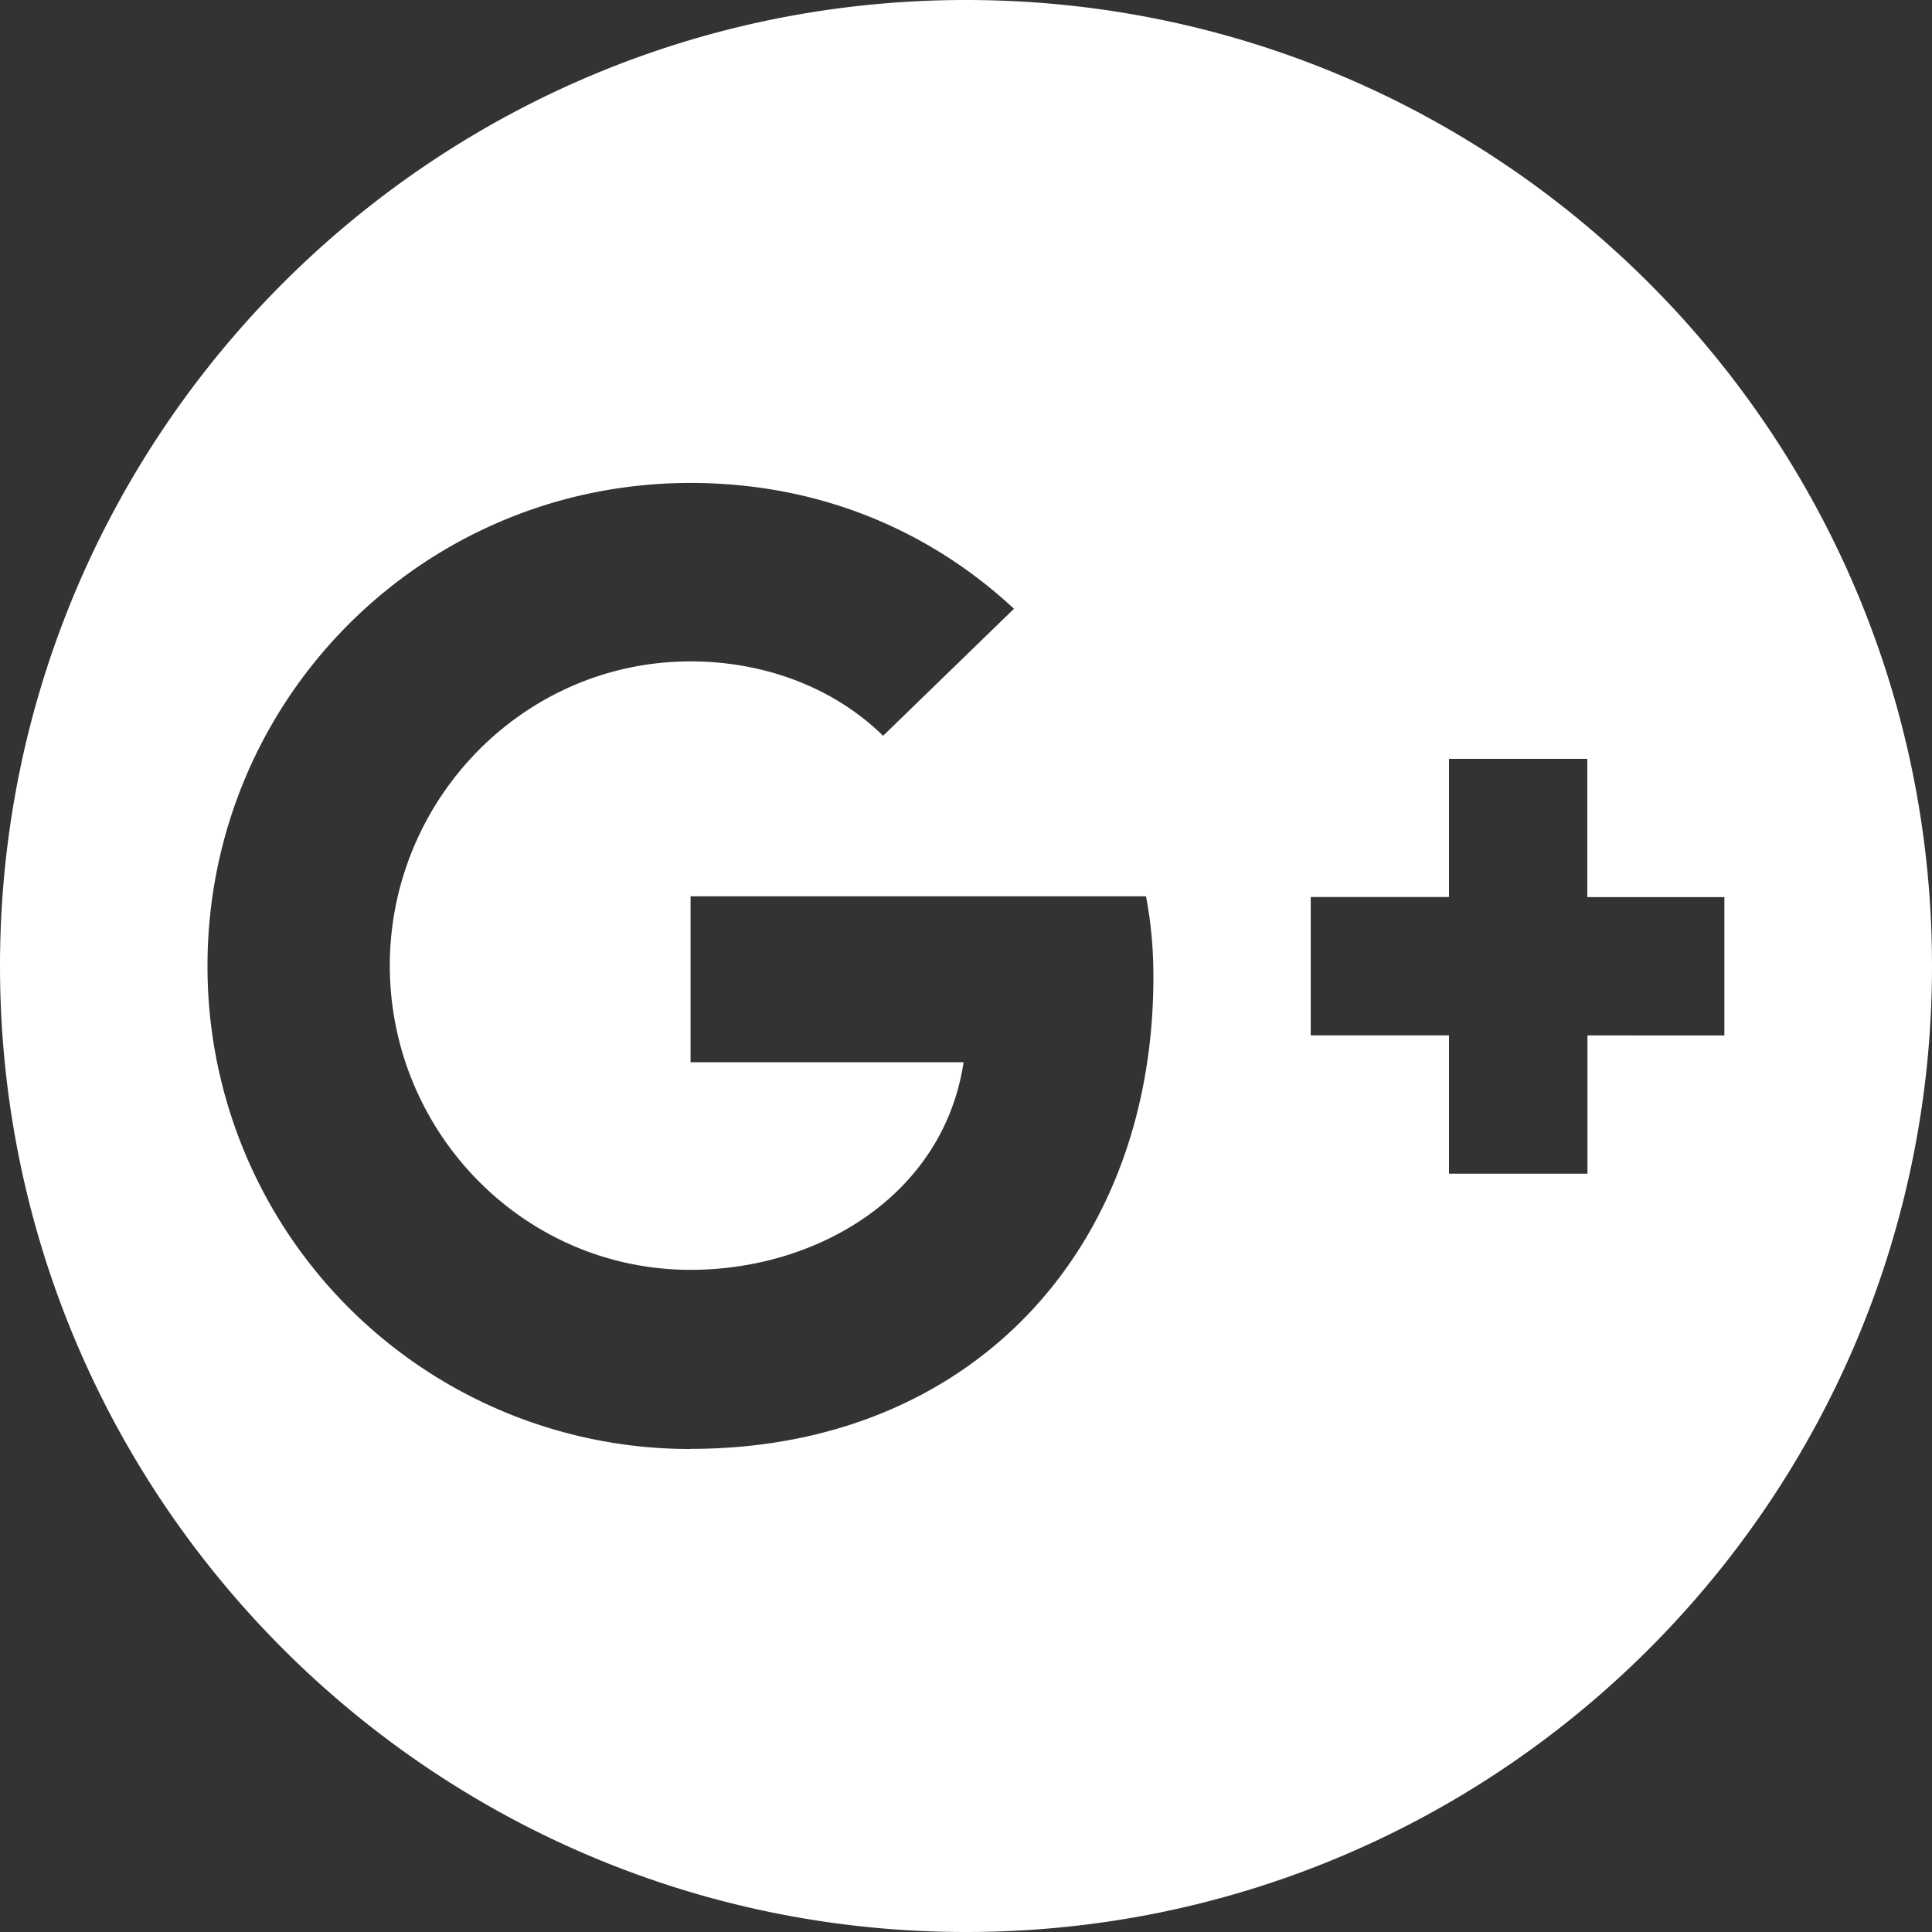 <svg width="30" height="30" fill="none" xmlns="http://www.w3.org/2000/svg"><rect width="100%" height="100%" fill="#333333" stroke="none"/><path d="M15 30c8.28 0 15-6.72 15-15 0-8.28-6.72-15-15-15C6.72 0 0 6.72 0 15c0 8.28 6.72 15 15 15zm5.354-16.071H22.5v-2.146h2.148v2.147h2.128v2.148H24.65v2.147H22.5v-2.148h-2.147V13.93zm-9.63-6.43c1.892 0 3.635.666 5.021 1.954l-2.032 1.972c-.8-.781-1.893-1.155-2.99-1.155-2.594 0-4.67 2.148-4.67 4.724s2.07 4.724 4.67 4.724c1.972 0 3.926-1.155 4.24-3.224h-4.24v-2.576h7.072c.079.41.115.822.115 1.25 0 4.283-2.874 7.33-7.186 7.33v.002a7.489 7.489 0 01-7.502-7.501c0-4.144 3.34-7.5 7.502-7.5z" fill="#fff"/></svg>